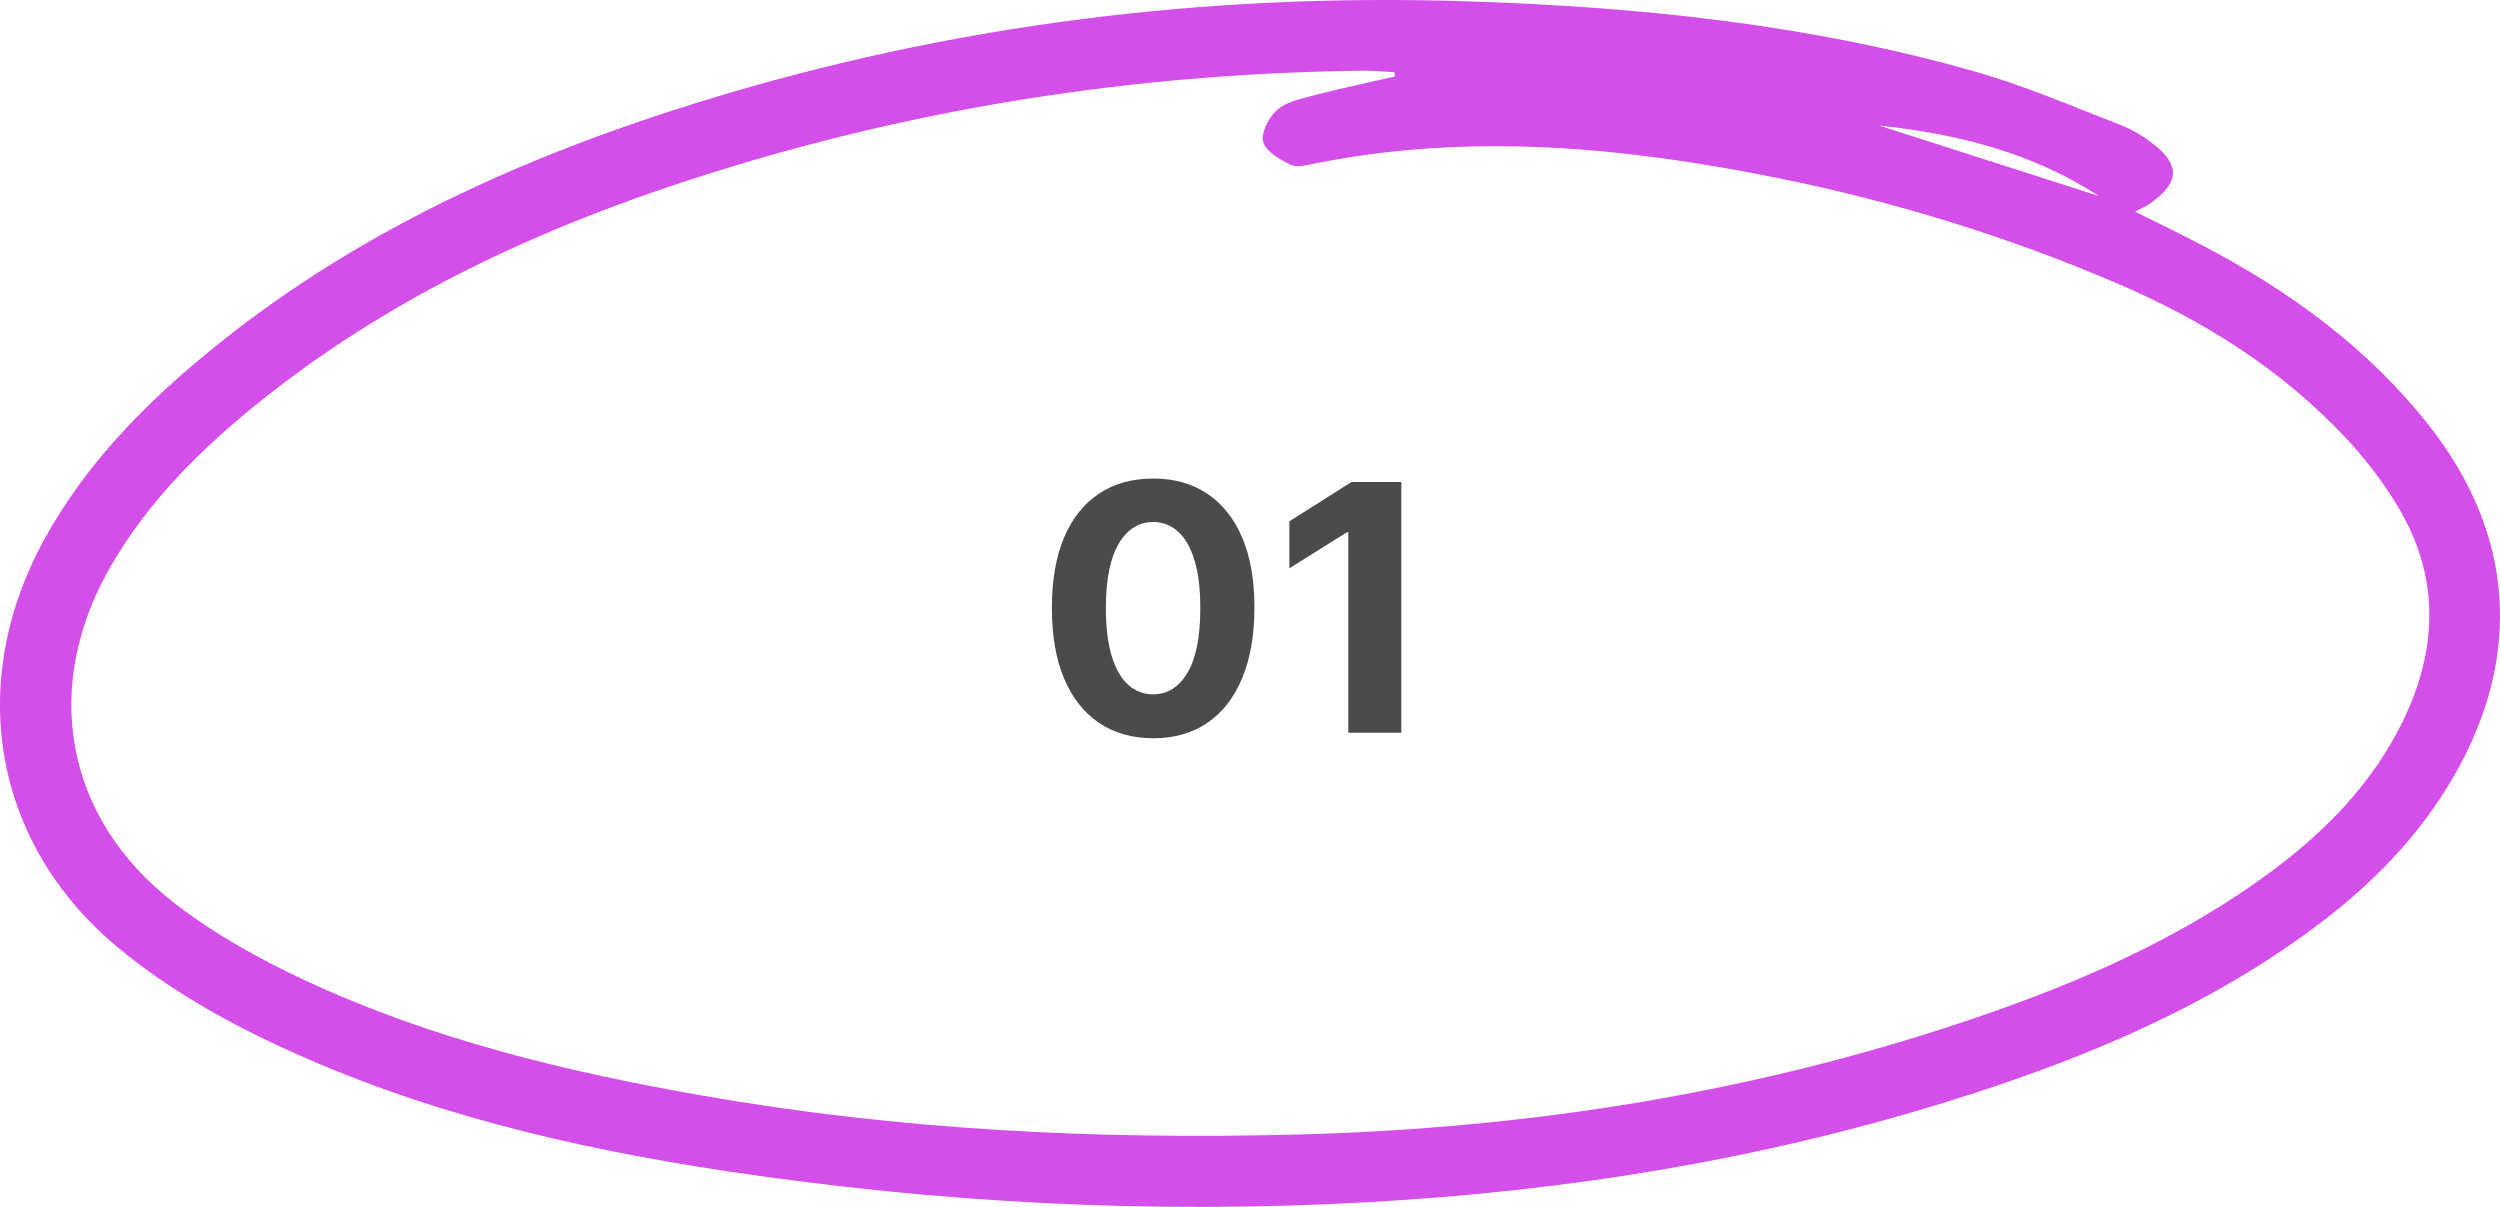 <svg xmlns="http://www.w3.org/2000/svg" width="116" height="56" viewBox="0 0 116 56" fill="none"><path d="M99.07 9.823C100.171 10.369 101.173 10.853 102.161 11.371C106.247 13.501 109.912 16.163 112.772 19.826C116.654 24.814 117.04 30.439 113.9 35.944C112.281 38.782 110.039 41.058 107.438 42.998C102.336 46.802 96.547 49.184 90.534 51.061C81.725 53.814 72.691 55.271 63.461 55.782C53.495 56.336 43.592 55.825 33.738 54.346C26.555 53.268 19.497 51.6 12.888 48.511C10.274 47.292 7.688 45.807 5.48 43.972C-0.372 39.118 -1.598 31.608 2.095 24.954C3.932 21.64 6.518 18.951 9.412 16.548C16.245 10.86 24.179 7.28 32.596 4.688C44.125 1.137 55.934 -0.32 67.981 0.058C75.999 0.31 83.939 1.123 91.67 3.329C93.954 3.981 96.162 4.934 98.384 5.795C98.93 6.005 99.463 6.328 99.925 6.692C101.187 7.673 101.117 8.513 99.736 9.459C99.561 9.578 99.365 9.662 99.063 9.823H99.07ZM64.729 3.547C64.722 3.484 64.715 3.414 64.701 3.351C64.26 3.329 63.811 3.28 63.37 3.28C53.6 3.379 44.013 4.752 34.642 7.525C26.485 9.942 18.761 13.255 12.061 18.635C9.363 20.8 6.917 23.209 5.165 26.229C1.92 31.798 2.964 37.899 8.031 41.857C9.896 43.314 12.026 44.498 14.178 45.499C20.044 48.231 26.295 49.737 32.638 50.844C41.728 52.434 50.909 52.882 60.118 52.644C70.946 52.371 81.543 50.697 91.803 47.18C96.624 45.527 101.271 43.489 105.399 40.428C107.95 38.536 110.13 36.295 111.524 33.395C113.08 30.158 113.206 26.894 111.391 23.728C110.69 22.509 109.814 21.36 108.854 20.331C105.848 17.115 102.182 14.832 98.152 13.115C93.12 10.965 87.913 9.361 82.559 8.275C75.41 6.825 68.219 6.131 60.966 7.596C60.601 7.666 60.153 7.785 59.865 7.638C59.375 7.392 58.723 7.021 58.611 6.58C58.506 6.16 58.87 5.445 59.249 5.109C59.662 4.737 60.314 4.597 60.889 4.443C62.157 4.114 63.447 3.841 64.729 3.547ZM87.184 5.823C90.583 6.916 93.982 8.002 97.388 9.095C94.277 7.07 90.8 6.209 87.184 5.823Z" fill="#D44EEA"></path><path d="M53.506 34.256C52.528 34.252 51.688 34.011 50.983 33.534C50.282 33.057 49.742 32.365 49.364 31.46C48.989 30.555 48.803 29.466 48.807 28.193C48.807 26.924 48.994 25.843 49.369 24.949C49.748 24.055 50.288 23.375 50.989 22.909C51.693 22.439 52.532 22.204 53.506 22.204C54.479 22.204 55.316 22.439 56.017 22.909C56.722 23.379 57.263 24.061 57.642 24.954C58.021 25.845 58.208 26.924 58.205 28.193C58.205 29.47 58.015 30.561 57.636 31.466C57.261 32.371 56.724 33.062 56.023 33.54C55.322 34.017 54.483 34.256 53.506 34.256ZM53.506 32.216C54.172 32.216 54.705 31.881 55.102 31.21C55.5 30.54 55.697 29.534 55.693 28.193C55.693 27.311 55.602 26.576 55.42 25.989C55.242 25.401 54.989 24.96 54.659 24.665C54.333 24.369 53.949 24.222 53.506 24.222C52.843 24.222 52.312 24.553 51.915 25.216C51.517 25.879 51.316 26.871 51.312 28.193C51.312 29.087 51.401 29.833 51.58 30.432C51.761 31.026 52.017 31.474 52.347 31.773C52.676 32.068 53.062 32.216 53.506 32.216ZM65.021 22.364V34H62.561V24.699H62.493L59.828 26.369V24.188L62.709 22.364H65.021Z" fill="#4B4B4B"></path></svg>